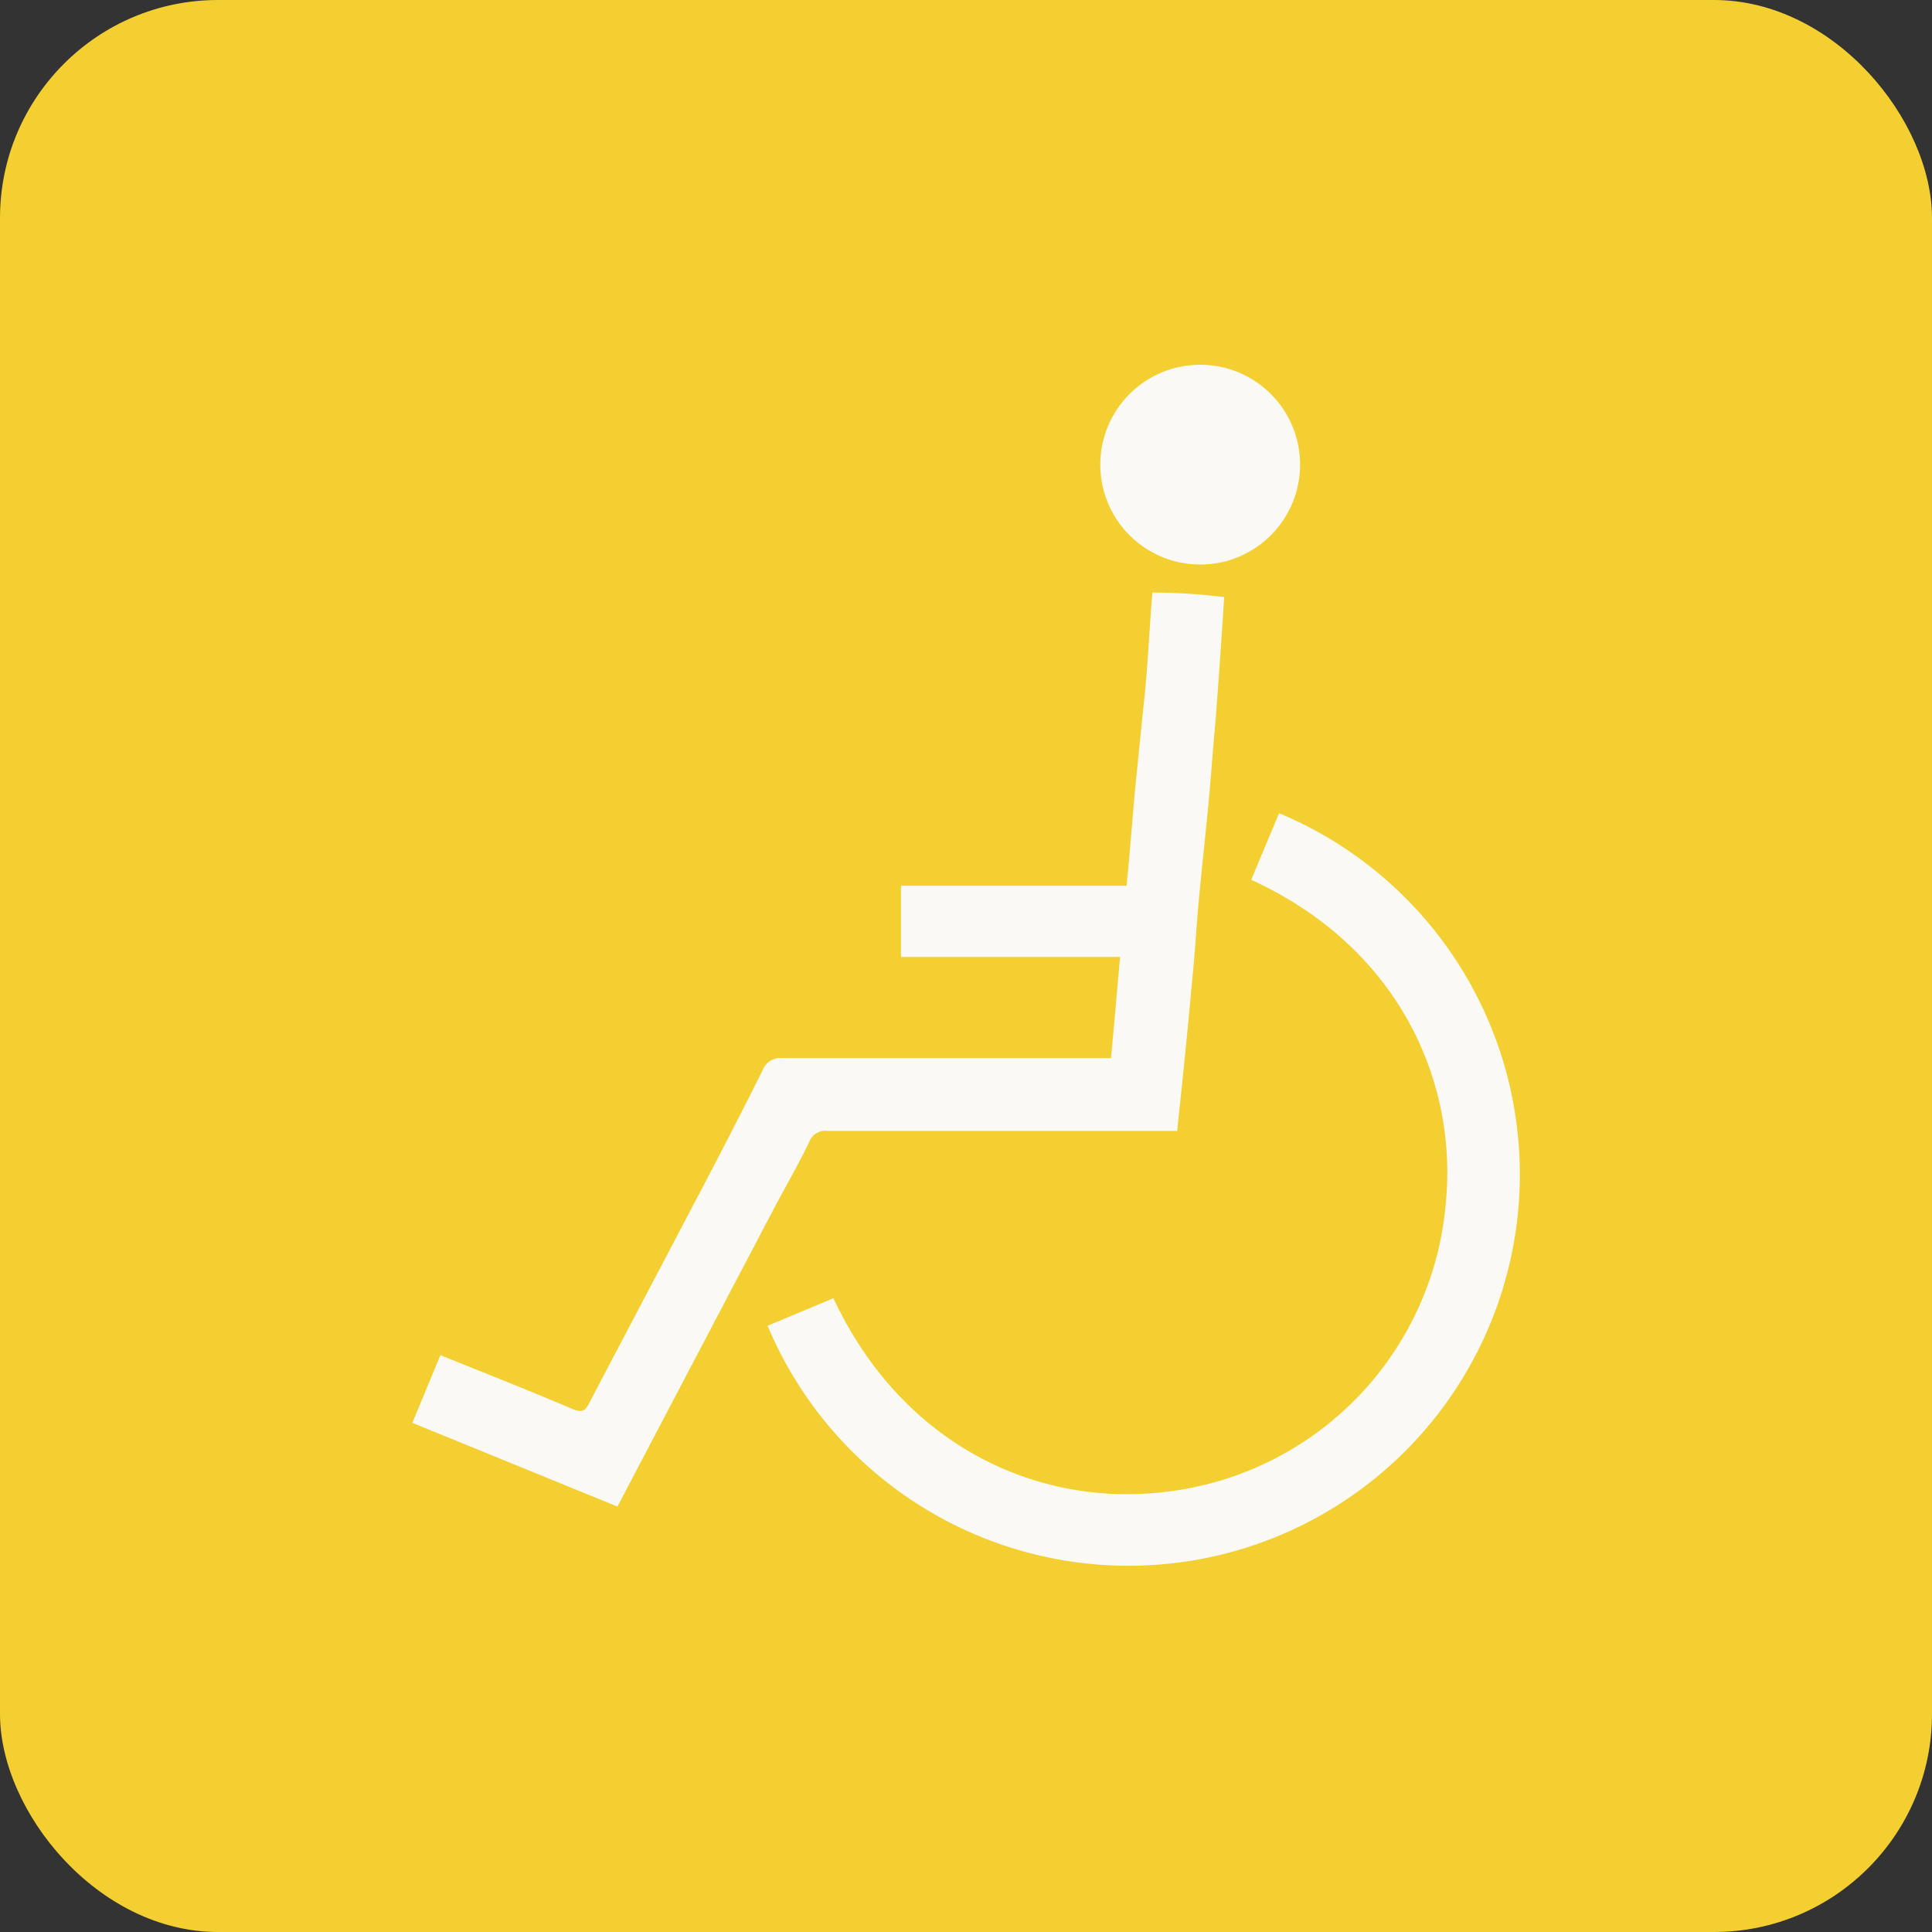 <svg xmlns="http://www.w3.org/2000/svg" viewBox="0 0 124.16 124.16"><rect x="0" y="0" width="124.16" height="124.16" fill="#333333" stroke="none"/><defs><style>.cls-1{fill:#f4cf31;}.cls-2{fill:#faf9f5;}</style></defs><g id="あしらい"><rect class="cls-1" width="124.16" height="124.16" rx="14.01"/><path class="cls-2" d="M28.3,87.09c2.91,1.17,5.72,2.28,8.5,3.46.59.25.8.13,1.06-.37,2.28-4.36,4.58-8.7,6.86-13.06Q46.9,73,49,68.8A1.22,1.22,0,0,1,50.28,68c6.7,0,13.41,0,20.12,0h1c.2-2.19.39-4.29.58-6.5H57.9V56.92H72.4c.07-.76.14-1.44.2-2.12.11-1.33.22-2.66.34-4q.32-3.21.65-6.42c.16-1.55.33-4.76.47-6.3a39.21,39.21,0,0,1,4.61.29c0,.13-.42,6.51-.62,8.71-.13,1.39-.22,2.78-.35,4.17-.2,2.14-.44,4.28-.64,6.42-.14,1.44-.22,2.89-.35,4.33q-.31,3.39-.65,6.76c-.13,1.29-.27,2.59-.41,3.92h-1c-7.15,0-14.29,0-21.44,0A1.11,1.11,0,0,0,52,73.4c-.71,1.47-1.53,2.88-2.29,4.32L43.08,90.34l-3.4,6.48L26.5,91.44Z"/><path class="cls-2" d="M82.2,52.26l-1.79,4.28C90,60.94,93.65,69.6,92.92,77.24A20.4,20.4,0,0,1,76.86,95.55c-9,1.94-18.6-2.07-23.3-12.12L49.33,85.2A25.15,25.15,0,1,0,82.2,52.26Z"/><circle class="cls-2" cx="77.13" cy="29.86" r="6.42"/></g></svg>